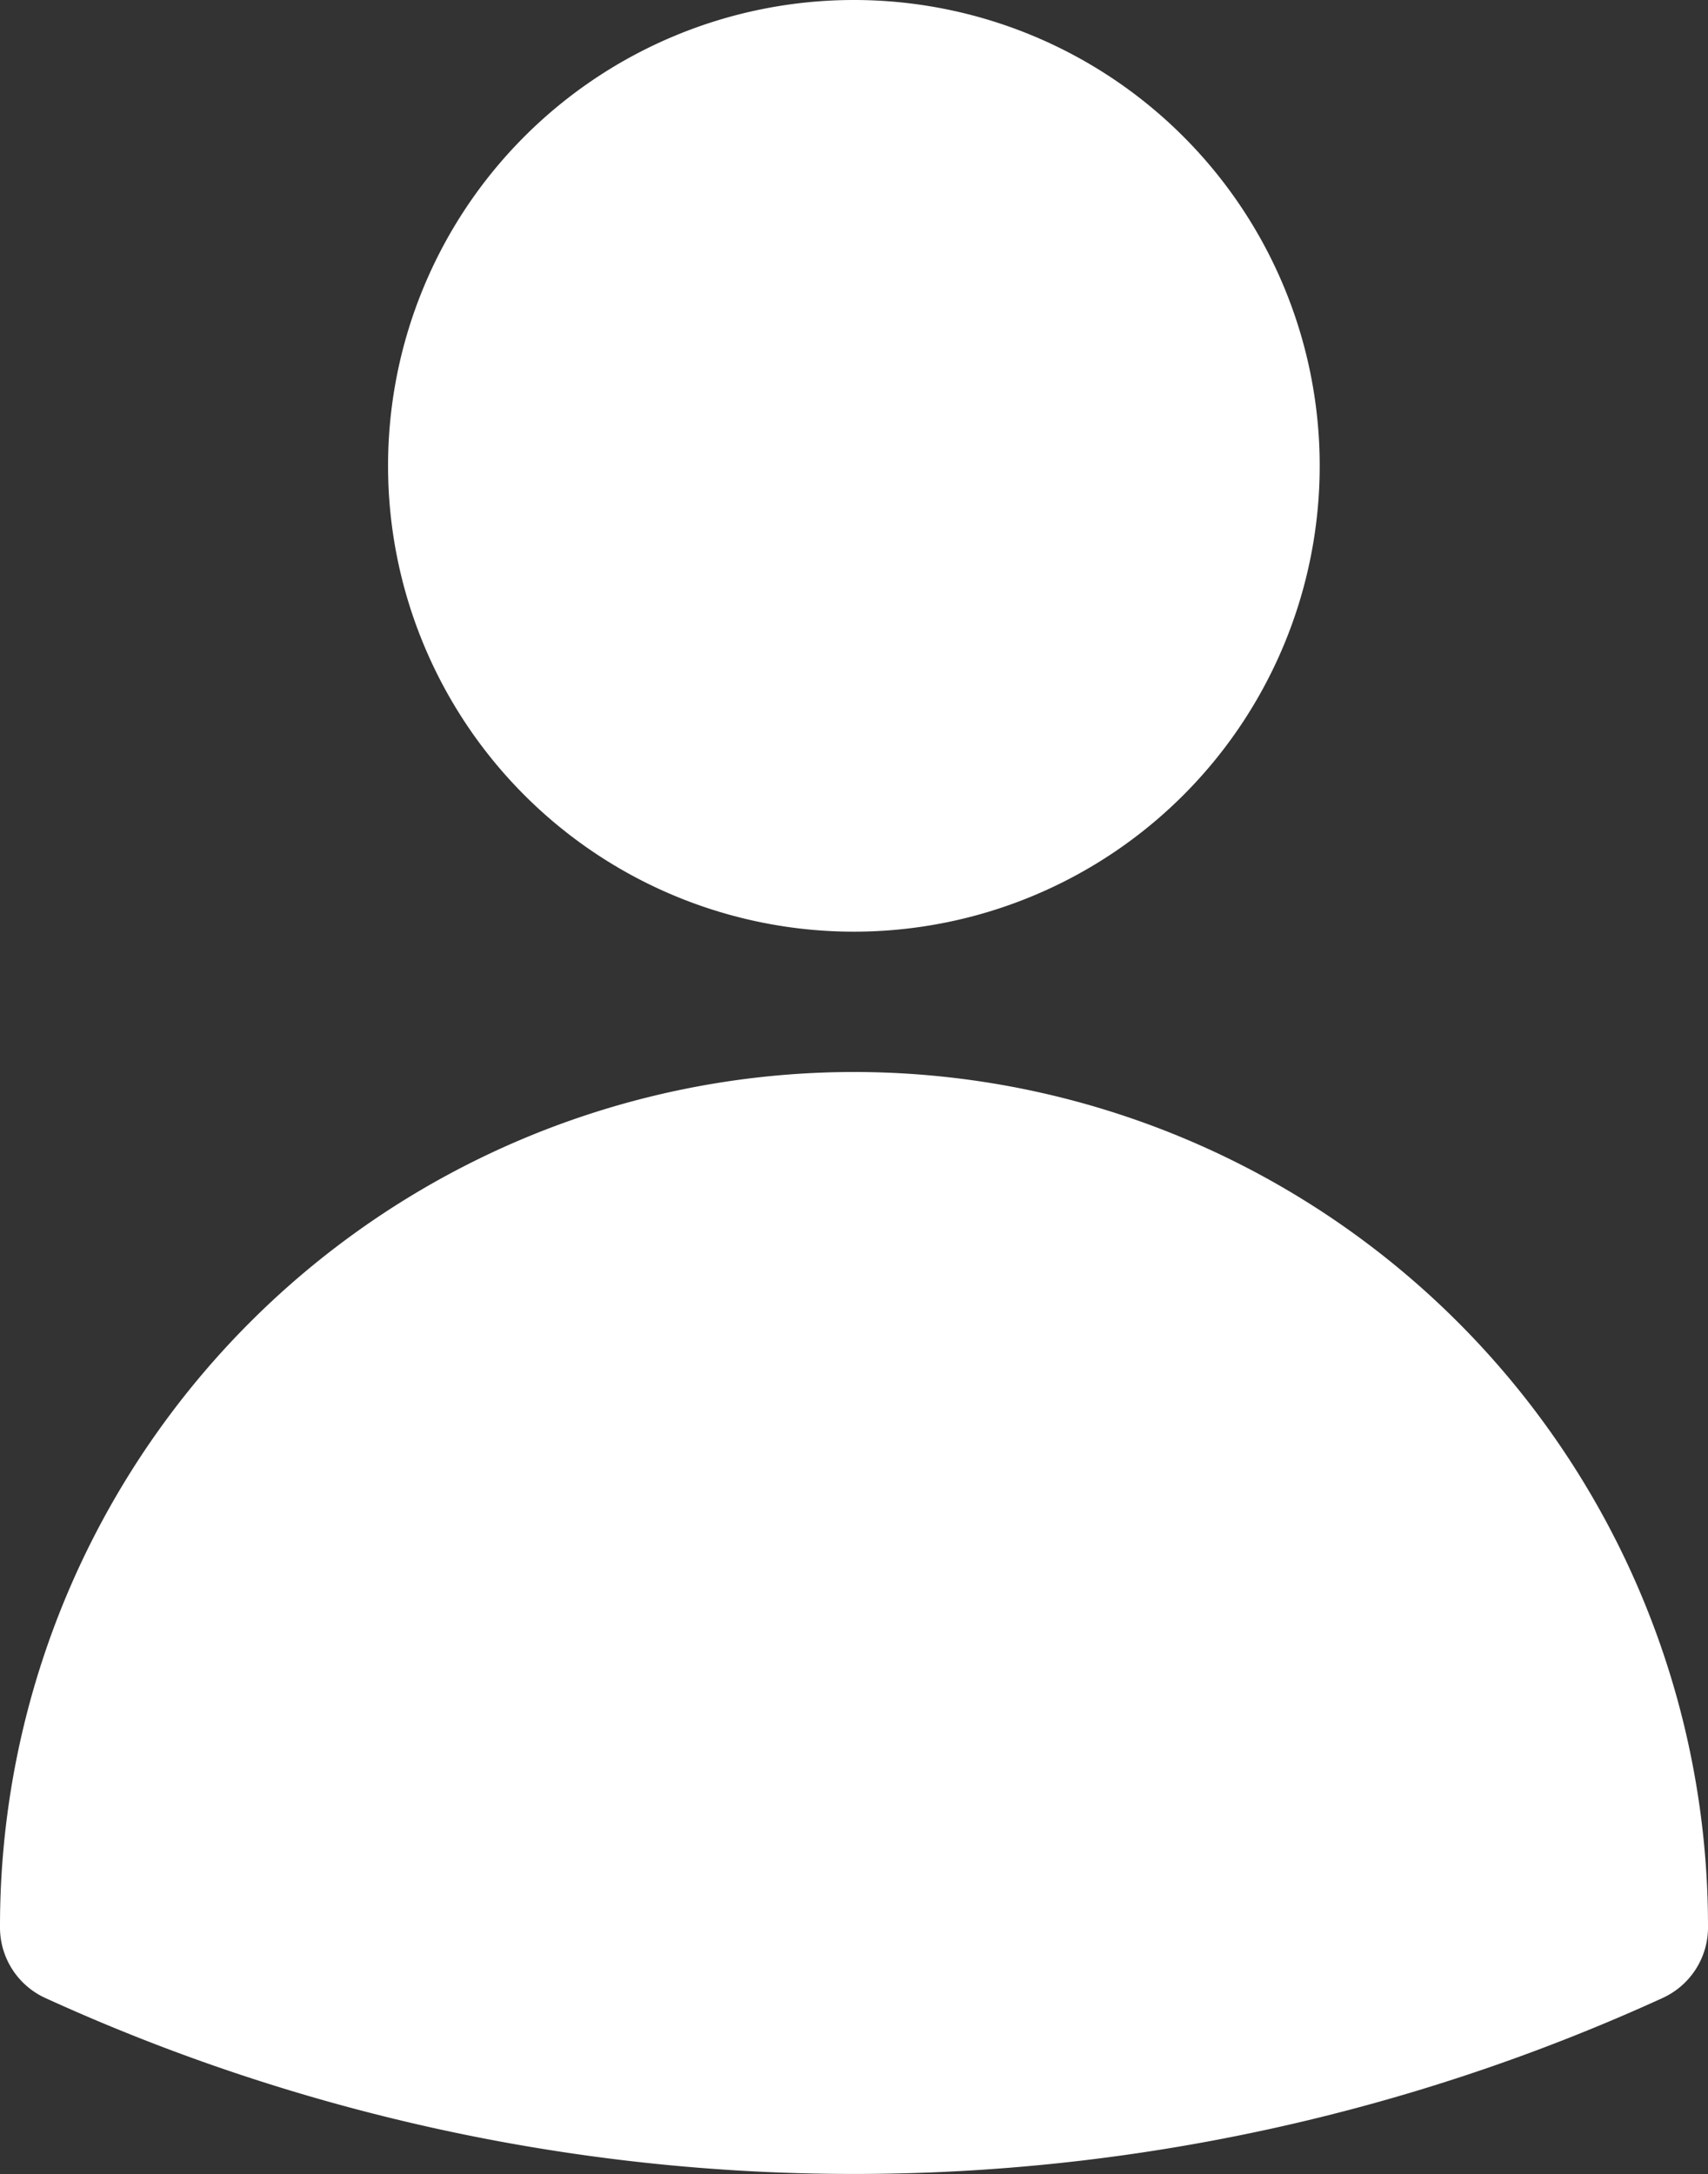 <svg xmlns="http://www.w3.org/2000/svg" width="34.547" height="43.971" viewBox="0 0 34.547 43.971">
  <rect x="0" y="0" width="34.547" height="43.971" fill="#333333" stroke="none"/>
  <path id="Path_7002" data-name="Path 7002" d="M11.6,10.922a9.422,9.422,0,1,1,9.422,9.422A9.422,9.422,0,0,1,11.6,10.922ZM3.751,40.456a17.273,17.273,0,1,1,34.547,0,1.57,1.57,0,0,1-.917,1.455,39.363,39.363,0,0,1-32.715,0,1.57,1.57,0,0,1-.915-1.455Z" transform="translate(-3.751 -1.5)" fill="#fff" fill-rule="evenodd"/>
</svg>
